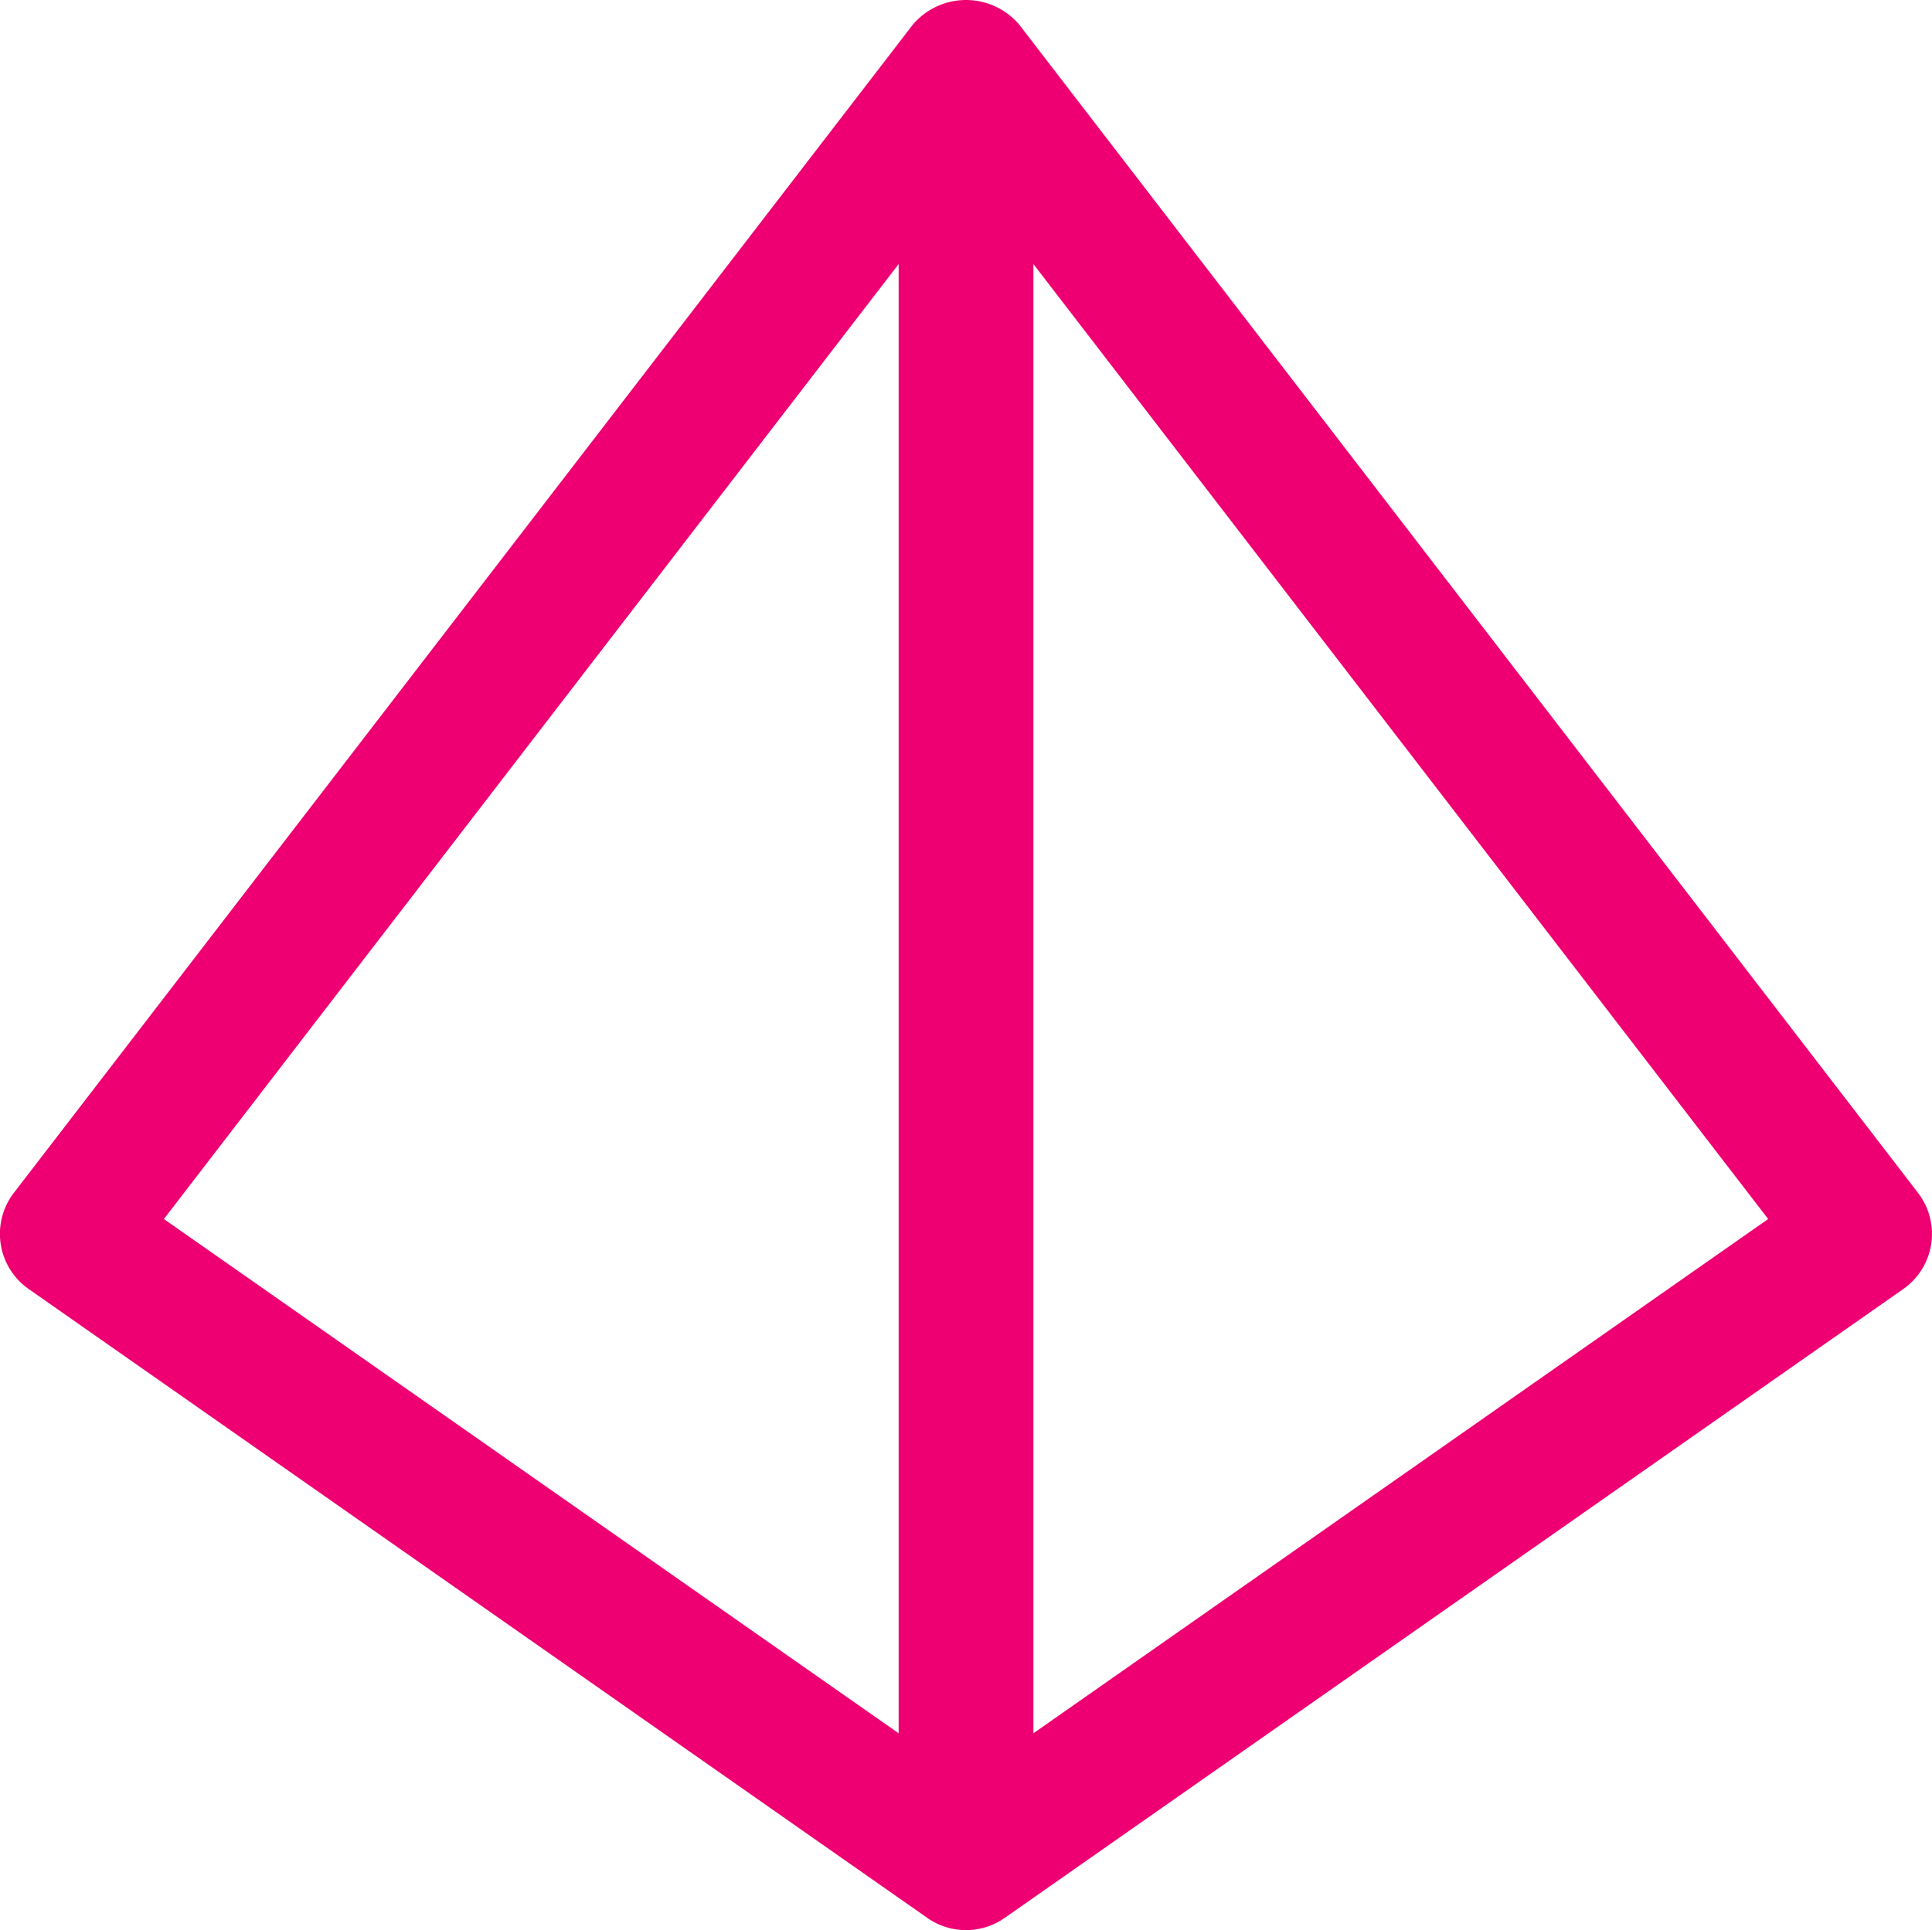 <svg xmlns="http://www.w3.org/2000/svg" width="40.801" height="40.771" viewBox="0 0 40.801 40.771"><path d="M24.79,45.753a1.421,1.421,0,0,0,1.633,0L45.4,32.469a1.422,1.422,0,0,0,.311-2.033L26.735,5.766a1.473,1.473,0,0,0-2.256,0L5.5,30.435a1.422,1.422,0,0,0,.311,2.033Zm2.24-3.9V10.818L42.547,30.99ZM24.184,10.818V41.853L8.667,30.99Z" transform="translate(-5.206 -5.24)" fill="#ef0072"/></svg>